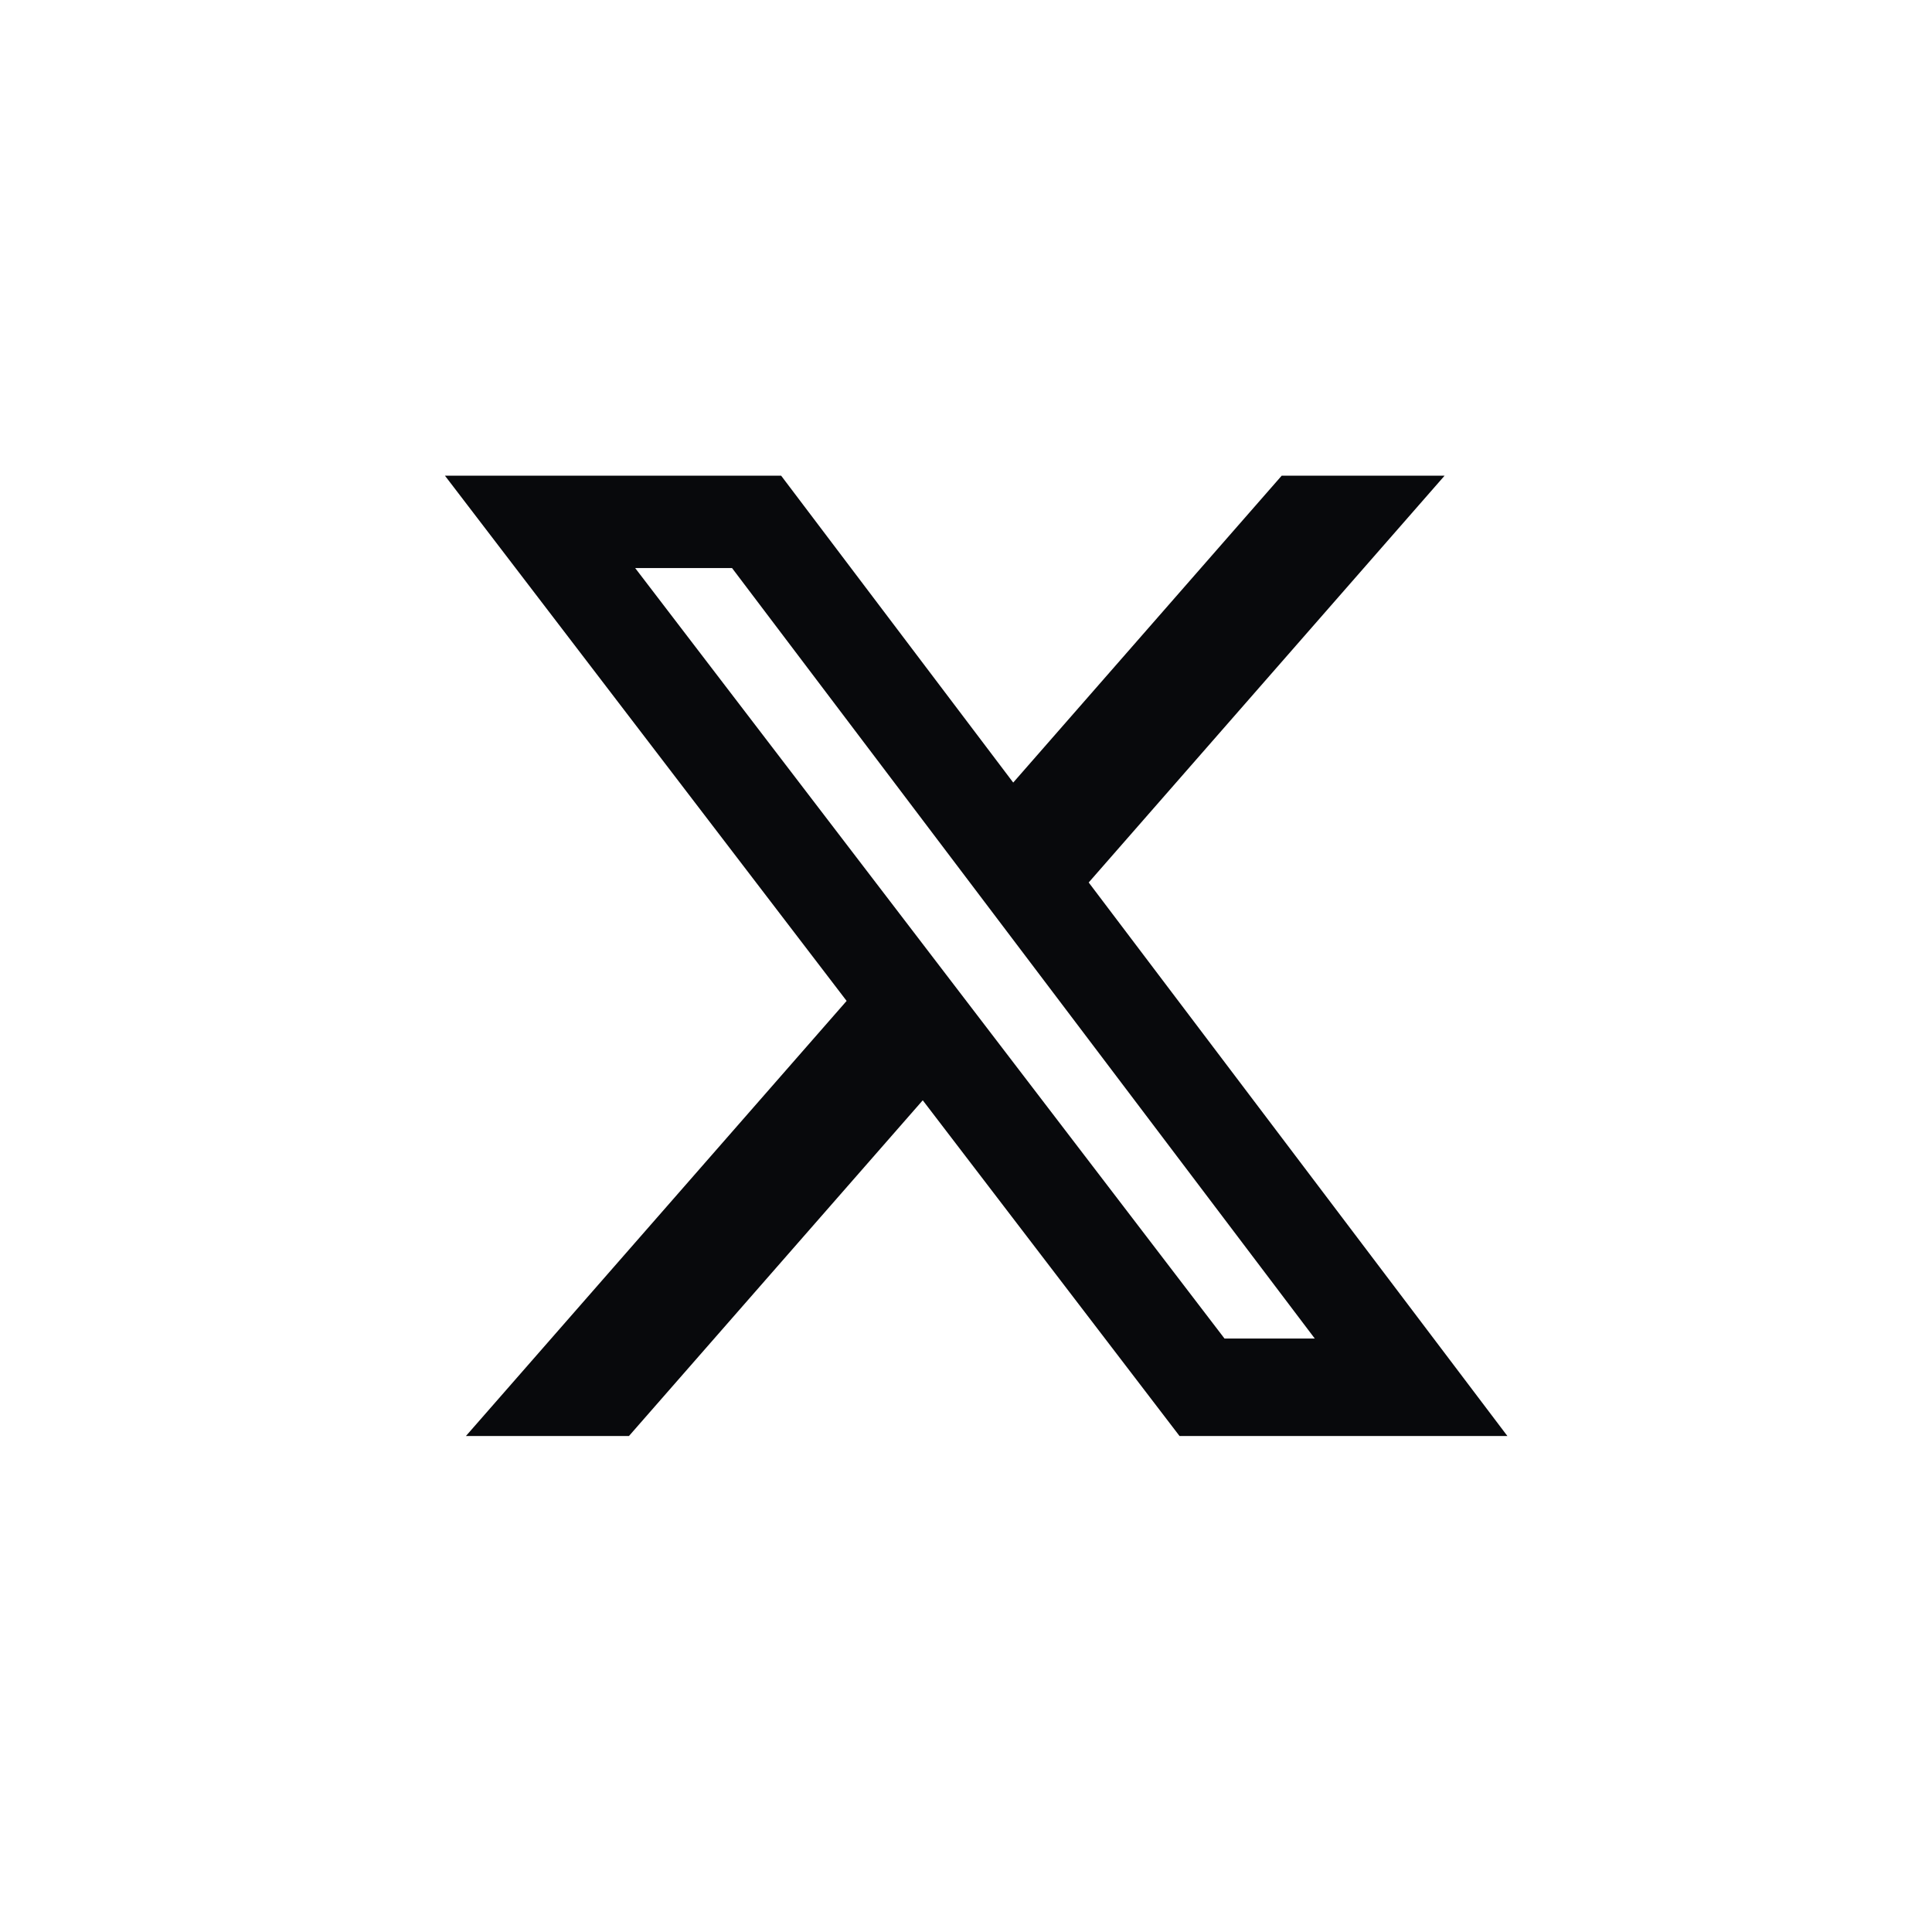 <svg width="57" height="57" viewBox="0 0 57 57" fill="none" xmlns="http://www.w3.org/2000/svg">
<path d="M37.814 14.034H42.62L32.12 26.036L44.473 42.367H34.8L27.224 32.462L18.556 42.367H13.746L24.978 29.53L13.127 14.034H23.046L29.893 23.088L37.814 14.034ZM36.127 39.491H38.79L21.598 16.76H18.74L36.127 39.491Z" fill="#08090C"/>
</svg>

